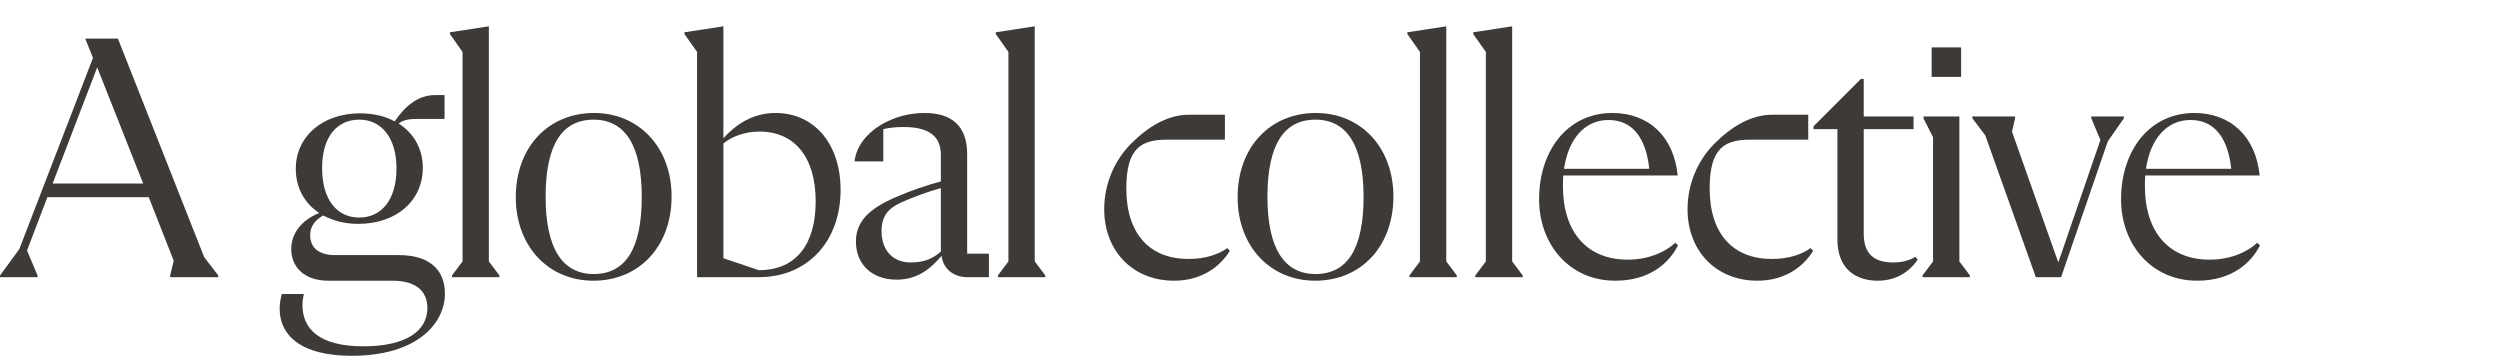 <?xml version="1.0" encoding="utf-8"?>
<svg xmlns="http://www.w3.org/2000/svg" fill="none" height="100%" overflow="visible" preserveAspectRatio="none" style="display: block;" viewBox="0 0 380 55" width="100%">
<g id="a global collective">
<g id="a">
<g id="Group 99888">
<path d="M31.04 39.093L33.173 41.867V42.133H25.867V41.867L26.4 39.627L22.613 29.973H7.2L4.107 38.08L5.707 41.867V42.133H0V41.867L2.933 37.867L14.133 8.8L12.96 5.867H17.92L31.04 39.093ZM8 27.893H21.76L14.773 10.24L8 27.893Z" fill="#3D3A37" id="Vector"/>
</g>
</g>
<g id="global">
<g id="Group 99886">
<path d="M153.281 7.893L151.361 5.173V4.907L157.281 4V39.733L158.881 41.867V42.133H151.681V41.867L153.281 39.733V7.893Z" fill="#3D3A37" id="Vector_2"/>
<path d="M147.008 38.56H150.315V42.133H147.061C144.715 42.133 143.328 40.64 143.115 38.88C141.515 40.8 139.488 42.507 136.288 42.507C132.555 42.507 130.101 40.213 130.101 36.693C130.101 33.6 132.235 31.68 136.021 30.027C138.581 28.907 140.875 28.16 143.008 27.573V23.52C143.008 20.48 140.875 19.307 137.355 19.307C136.181 19.307 135.115 19.413 134.261 19.627V24.533H129.888C130.155 22.133 131.915 20.16 133.888 18.987C135.861 17.813 138.155 17.173 140.555 17.173C144.768 17.173 147.008 19.253 147.008 23.413V38.56ZM138.421 39.893C140.608 39.893 141.835 39.253 143.008 38.24V28.587C140.928 29.173 138.901 29.92 136.981 30.773C134.955 31.68 133.995 32.907 133.995 35.147C133.995 37.973 135.648 39.893 138.421 39.893Z" fill="#3D3A37" id="Vector_3"/>
<path d="M117.85 17.173C123.823 17.173 127.77 21.92 127.77 28.853C127.77 36.587 122.863 42.133 115.29 42.133H105.956V7.893L104.036 5.173V4.907L109.956 4V21.013C111.823 18.933 114.436 17.173 117.85 17.173ZM115.343 41.067C121.156 41.067 123.983 36.96 123.983 30.613C123.983 23.84 120.73 20 115.45 20C113.103 20 111.183 20.8 109.956 21.813V39.253L115.343 41.067Z" fill="#3D3A37" id="Vector_4"/>
<path d="M90.187 42.667C83.36 42.667 78.4 37.44 78.4 29.973C78.4 22.4 83.307 17.173 90.294 17.173C97.12 17.173 102.08 22.4 102.08 29.867C102.08 37.44 97.174 42.667 90.187 42.667ZM90.24 41.653C95.04 41.653 97.547 37.867 97.547 29.92C97.547 22.08 94.987 18.187 90.24 18.187C85.44 18.187 82.934 21.973 82.934 29.92C82.934 37.76 85.494 41.653 90.24 41.653Z" fill="#3D3A37" id="Vector_5"/>
<path d="M70.306 7.893L68.386 5.173V4.907L74.306 4V39.733L75.906 41.867V42.133H68.706V41.867L70.306 39.733V7.893Z" fill="#3D3A37" id="Vector_6"/>
<path d="M60.64 38.773C64.96 38.773 67.627 40.747 67.627 44.64C67.627 49.067 63.52 54.08 53.44 54.08C45.547 54.08 42.507 50.827 42.507 46.933C42.507 46.133 42.667 45.28 42.827 44.693H46.187C46.08 45.12 45.973 45.707 45.973 46.347C45.973 50.08 48.64 52.64 55.253 52.64C61.813 52.64 64.96 50.24 64.96 46.827C64.96 44.32 63.307 42.667 59.68 42.667H49.92C46.08 42.667 44.267 40.427 44.267 37.867C44.267 35.36 45.973 33.387 48.533 32.373C46.293 30.933 44.96 28.533 44.96 25.653C44.96 20.747 49.013 17.227 54.72 17.227C56.747 17.227 58.56 17.653 60 18.453C61.387 16.373 63.36 14.453 66.133 14.453H67.573V18.08H63.147C62.027 18.08 61.227 18.293 60.587 18.773C62.88 20.213 64.267 22.613 64.267 25.493C64.267 30.507 60.267 34.027 54.453 34.027C52.427 34.027 50.613 33.547 49.12 32.747C47.947 33.44 47.147 34.347 47.147 35.733C47.147 37.76 48.587 38.773 50.933 38.773H60.64ZM54.613 18.187C51.253 18.187 48.96 20.747 48.96 25.547C48.96 30.347 51.2 33.067 54.613 33.067C57.92 33.067 60.267 30.453 60.267 25.6C60.267 20.853 57.92 18.187 54.613 18.187Z" fill="#3D3A37" id="Vector_7"/>
</g>
</g>
<g id="collective">
<g id="Group 99884">
<path d="M343.094 36.907L343.521 37.28C342.188 39.947 339.254 42.667 333.974 42.667C326.988 42.667 322.401 37.12 322.401 30.293C322.401 22.88 326.721 17.173 333.548 17.173C338.988 17.173 342.881 20.693 343.468 26.667H326.081C326.028 27.2 326.028 27.733 326.028 28.32C326.028 35.413 329.814 39.467 335.841 39.467C339.094 39.467 341.601 38.293 343.094 36.907ZM332.961 18.24C329.388 18.24 326.881 21.013 326.188 25.653H339.148C338.668 21.173 336.748 18.24 332.961 18.24Z" fill="#3D3A37" id="Vector_8"/>
<path d="M317.874 17.707H322.834V17.973L320.381 21.493L313.287 42.133H309.447L301.767 20.587L299.794 17.973V17.707H306.301V17.973L305.821 20L312.861 39.893L319.261 21.28L317.874 17.973V17.707Z" fill="#3D3A37" id="Vector_9"/>
<path d="M298.091 7.2V11.68H293.611V7.2H298.091ZM292.224 42.133V41.867L293.824 39.733V20.853L292.384 18.027V17.707H297.824V39.733L299.424 41.867V42.133H292.224Z" fill="#3D3A37" id="Vector_10"/>
<path d="M275.659 19.2L282.859 12H283.286V17.707H290.859V19.627H283.286V35.52C283.286 38.507 284.779 39.893 287.766 39.893C289.153 39.893 290.273 39.573 291.126 39.04L291.499 39.467C290.326 41.173 288.353 42.667 285.419 42.667C282.219 42.667 279.286 41.013 279.286 36.373V19.627H275.659V19.2Z" fill="#3D3A37" id="Vector_11"/>
<path d="M267.12 42.667C260.88 42.667 256.507 38.187 256.507 31.787C256.507 27.893 258.107 24.32 260.613 21.813C263.12 19.307 266.107 17.44 269.36 17.44H274.853V21.227H266.107C262.16 21.227 259.867 22.453 259.867 28.64C259.867 35.627 263.493 39.36 269.307 39.36C272.027 39.36 273.947 38.613 275.227 37.707L275.6 38.133C274.107 40.533 271.333 42.667 267.12 42.667Z" fill="#3D3A37" id="Vector_12"/>
<path d="M254.636 36.907L255.063 37.28C253.729 39.947 250.796 42.667 245.516 42.667C238.529 42.667 233.943 37.12 233.943 30.293C233.943 22.88 238.263 17.173 245.089 17.173C250.529 17.173 254.423 20.693 255.009 26.667H237.623C237.569 27.2 237.569 27.733 237.569 28.32C237.569 35.413 241.356 39.467 247.383 39.467C250.636 39.467 253.143 38.293 254.636 36.907ZM244.503 18.24C240.929 18.24 238.423 21.013 237.729 25.653H250.689C250.209 21.173 248.289 18.24 244.503 18.24Z" fill="#3D3A37" id="Vector_13"/>
<path d="M225.848 7.893L223.928 5.173V4.907L229.848 4V39.733L231.448 41.867V42.133H224.248V41.867L225.848 39.733V7.893Z" fill="#3D3A37" id="Vector_14"/>
<path d="M215.833 7.893L213.913 5.173V4.907L219.833 4V39.733L221.433 41.867V42.133H214.233V41.867L215.833 39.733V7.893Z" fill="#3D3A37" id="Vector_15"/>
<path d="M199.904 42.667C193.078 42.667 188.118 37.44 188.118 29.973C188.118 22.4 193.024 17.173 200.011 17.173C206.838 17.173 211.798 22.4 211.798 29.867C211.798 37.44 206.891 42.667 199.904 42.667ZM199.958 41.653C204.758 41.653 207.264 37.867 207.264 29.92C207.264 22.08 204.704 18.187 199.958 18.187C195.158 18.187 192.651 21.973 192.651 29.92C192.651 37.76 195.211 41.653 199.958 41.653Z" fill="#3D3A37" id="Vector_16"/>
<path d="M178.453 42.667C172.213 42.667 167.84 38.187 167.84 31.787C167.84 27.893 169.44 24.32 171.947 21.813C174.453 19.307 177.44 17.44 180.693 17.44H186.187V21.227H177.44C173.493 21.227 171.2 22.453 171.2 28.64C171.2 35.627 174.827 39.36 180.64 39.36C183.36 39.36 185.28 38.613 186.56 37.707L186.933 38.133C185.44 40.533 182.667 42.667 178.453 42.667Z" fill="#3D3A37" id="Vector_17"/>
</g>
</g>
</g>
</svg>
